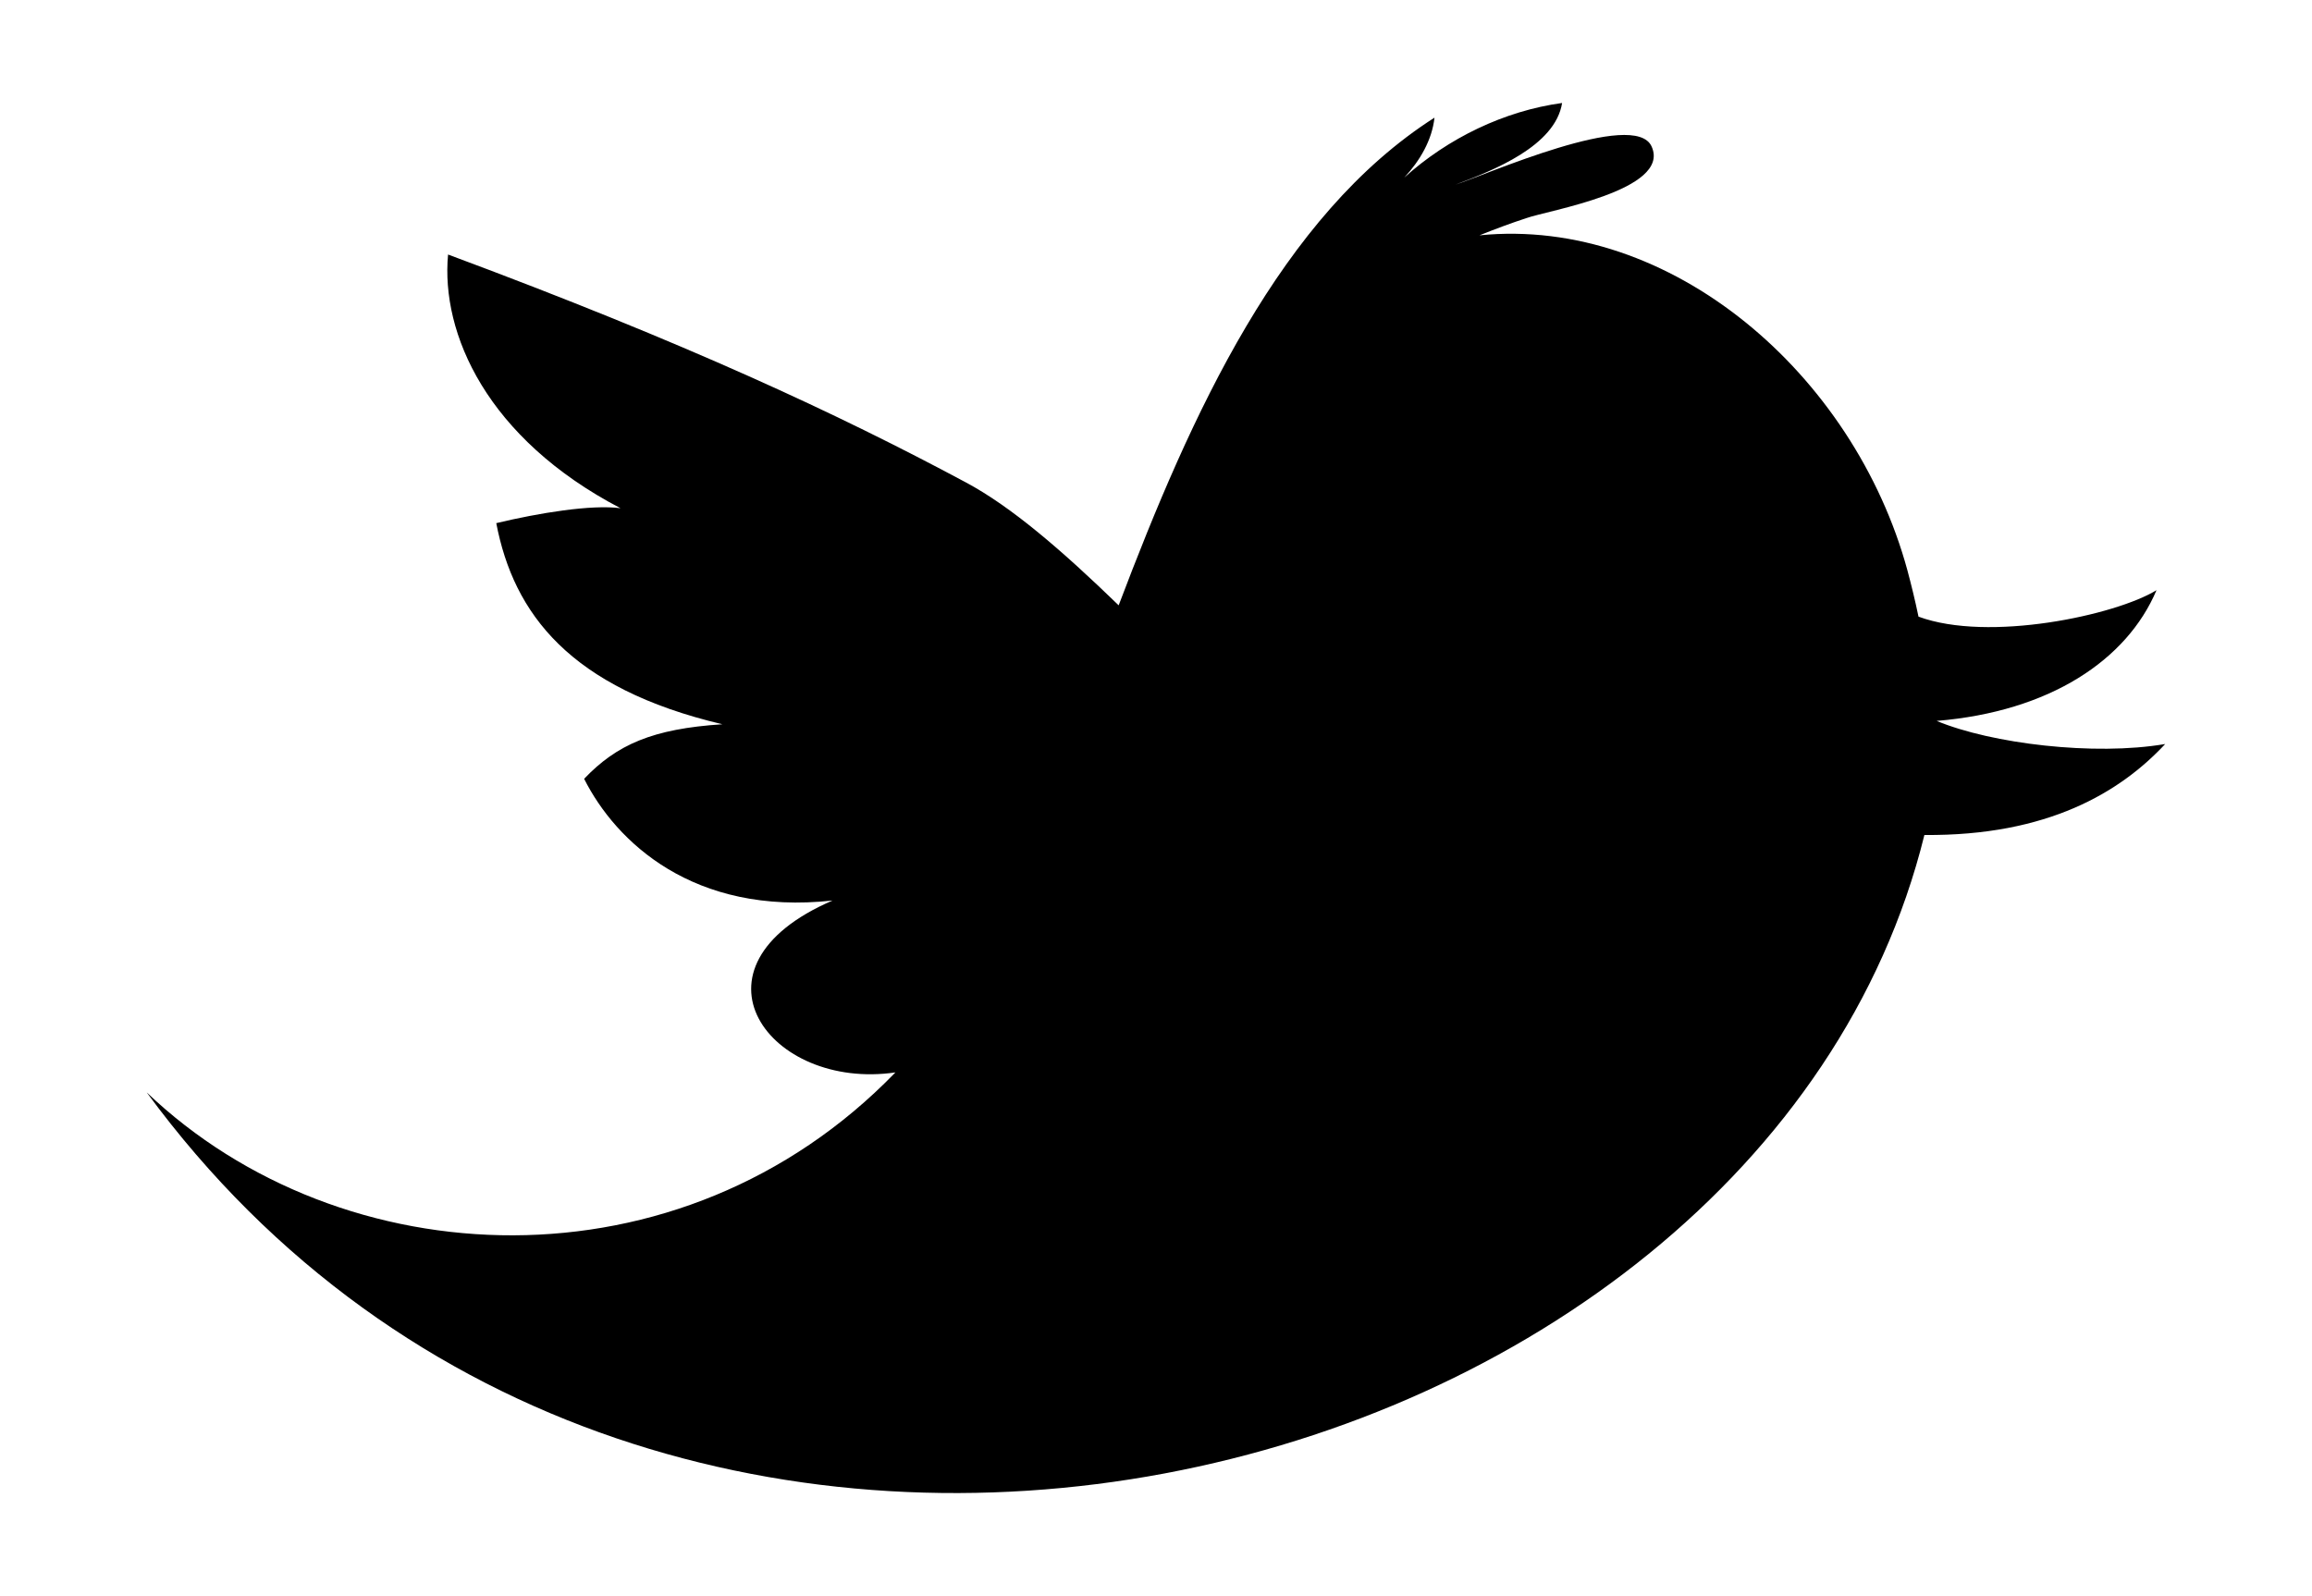 <?xml version="1.0" encoding="utf-8"?>
<!-- Generator: Adobe Illustrator 16.2.1, SVG Export Plug-In . SVG Version: 6.00 Build 0)  -->
<!DOCTYPE svg PUBLIC "-//W3C//DTD SVG 1.1//EN" "http://www.w3.org/Graphics/SVG/1.1/DTD/svg11.dtd">
<svg version="1.1" id="Layer_1" xmlns="http://www.w3.org/2000/svg" xmlns:xlink="http://www.w3.org/1999/xlink" x="0px" y="0px"
	 width="20px" height="13.807px" viewBox="0 0 20 13.807" enable-background="new 0 0 20 13.807" xml:space="preserve">
<path id="Twitter__x28_alt_x29__2_" d="M16.753,6.237c0.98-0.081,1.646-0.527,1.902-1.131c-0.354,0.217-1.452,0.453-2.059,0.229
	c-0.03-0.144-0.063-0.278-0.096-0.401c-0.462-1.697-2.045-3.064-3.702-2.898c0.135-0.054,0.271-0.105,0.406-0.149
	c0.182-0.066,1.252-0.24,1.084-0.618c-0.143-0.332-1.45,0.251-1.697,0.328c0.326-0.122,0.863-0.333,0.922-0.706
	c-0.499,0.068-0.988,0.304-1.366,0.646c0.137-0.147,0.241-0.326,0.262-0.519c-1.328,0.848-2.104,2.56-2.732,4.219
	c-0.493-0.478-0.93-0.854-1.321-1.063c-1.101-0.59-2.417-1.205-4.48-1.972C3.812,2.885,4.212,3.793,5.368,4.397
	C5.118,4.363,4.66,4.438,4.293,4.526C4.443,5.309,4.93,5.954,6.249,6.266C5.646,6.305,5.335,6.442,5.053,6.738
	c0.274,0.544,0.944,1.185,2.149,1.053c-1.34,0.577-0.546,1.647,0.544,1.487c-1.86,1.921-4.792,1.78-6.477,0.173
	c4.397,5.991,13.954,3.543,15.378-2.227c1.067,0.009,1.694-0.37,2.083-0.787C18.116,6.542,17.226,6.434,16.753,6.237z"/>
</svg>
